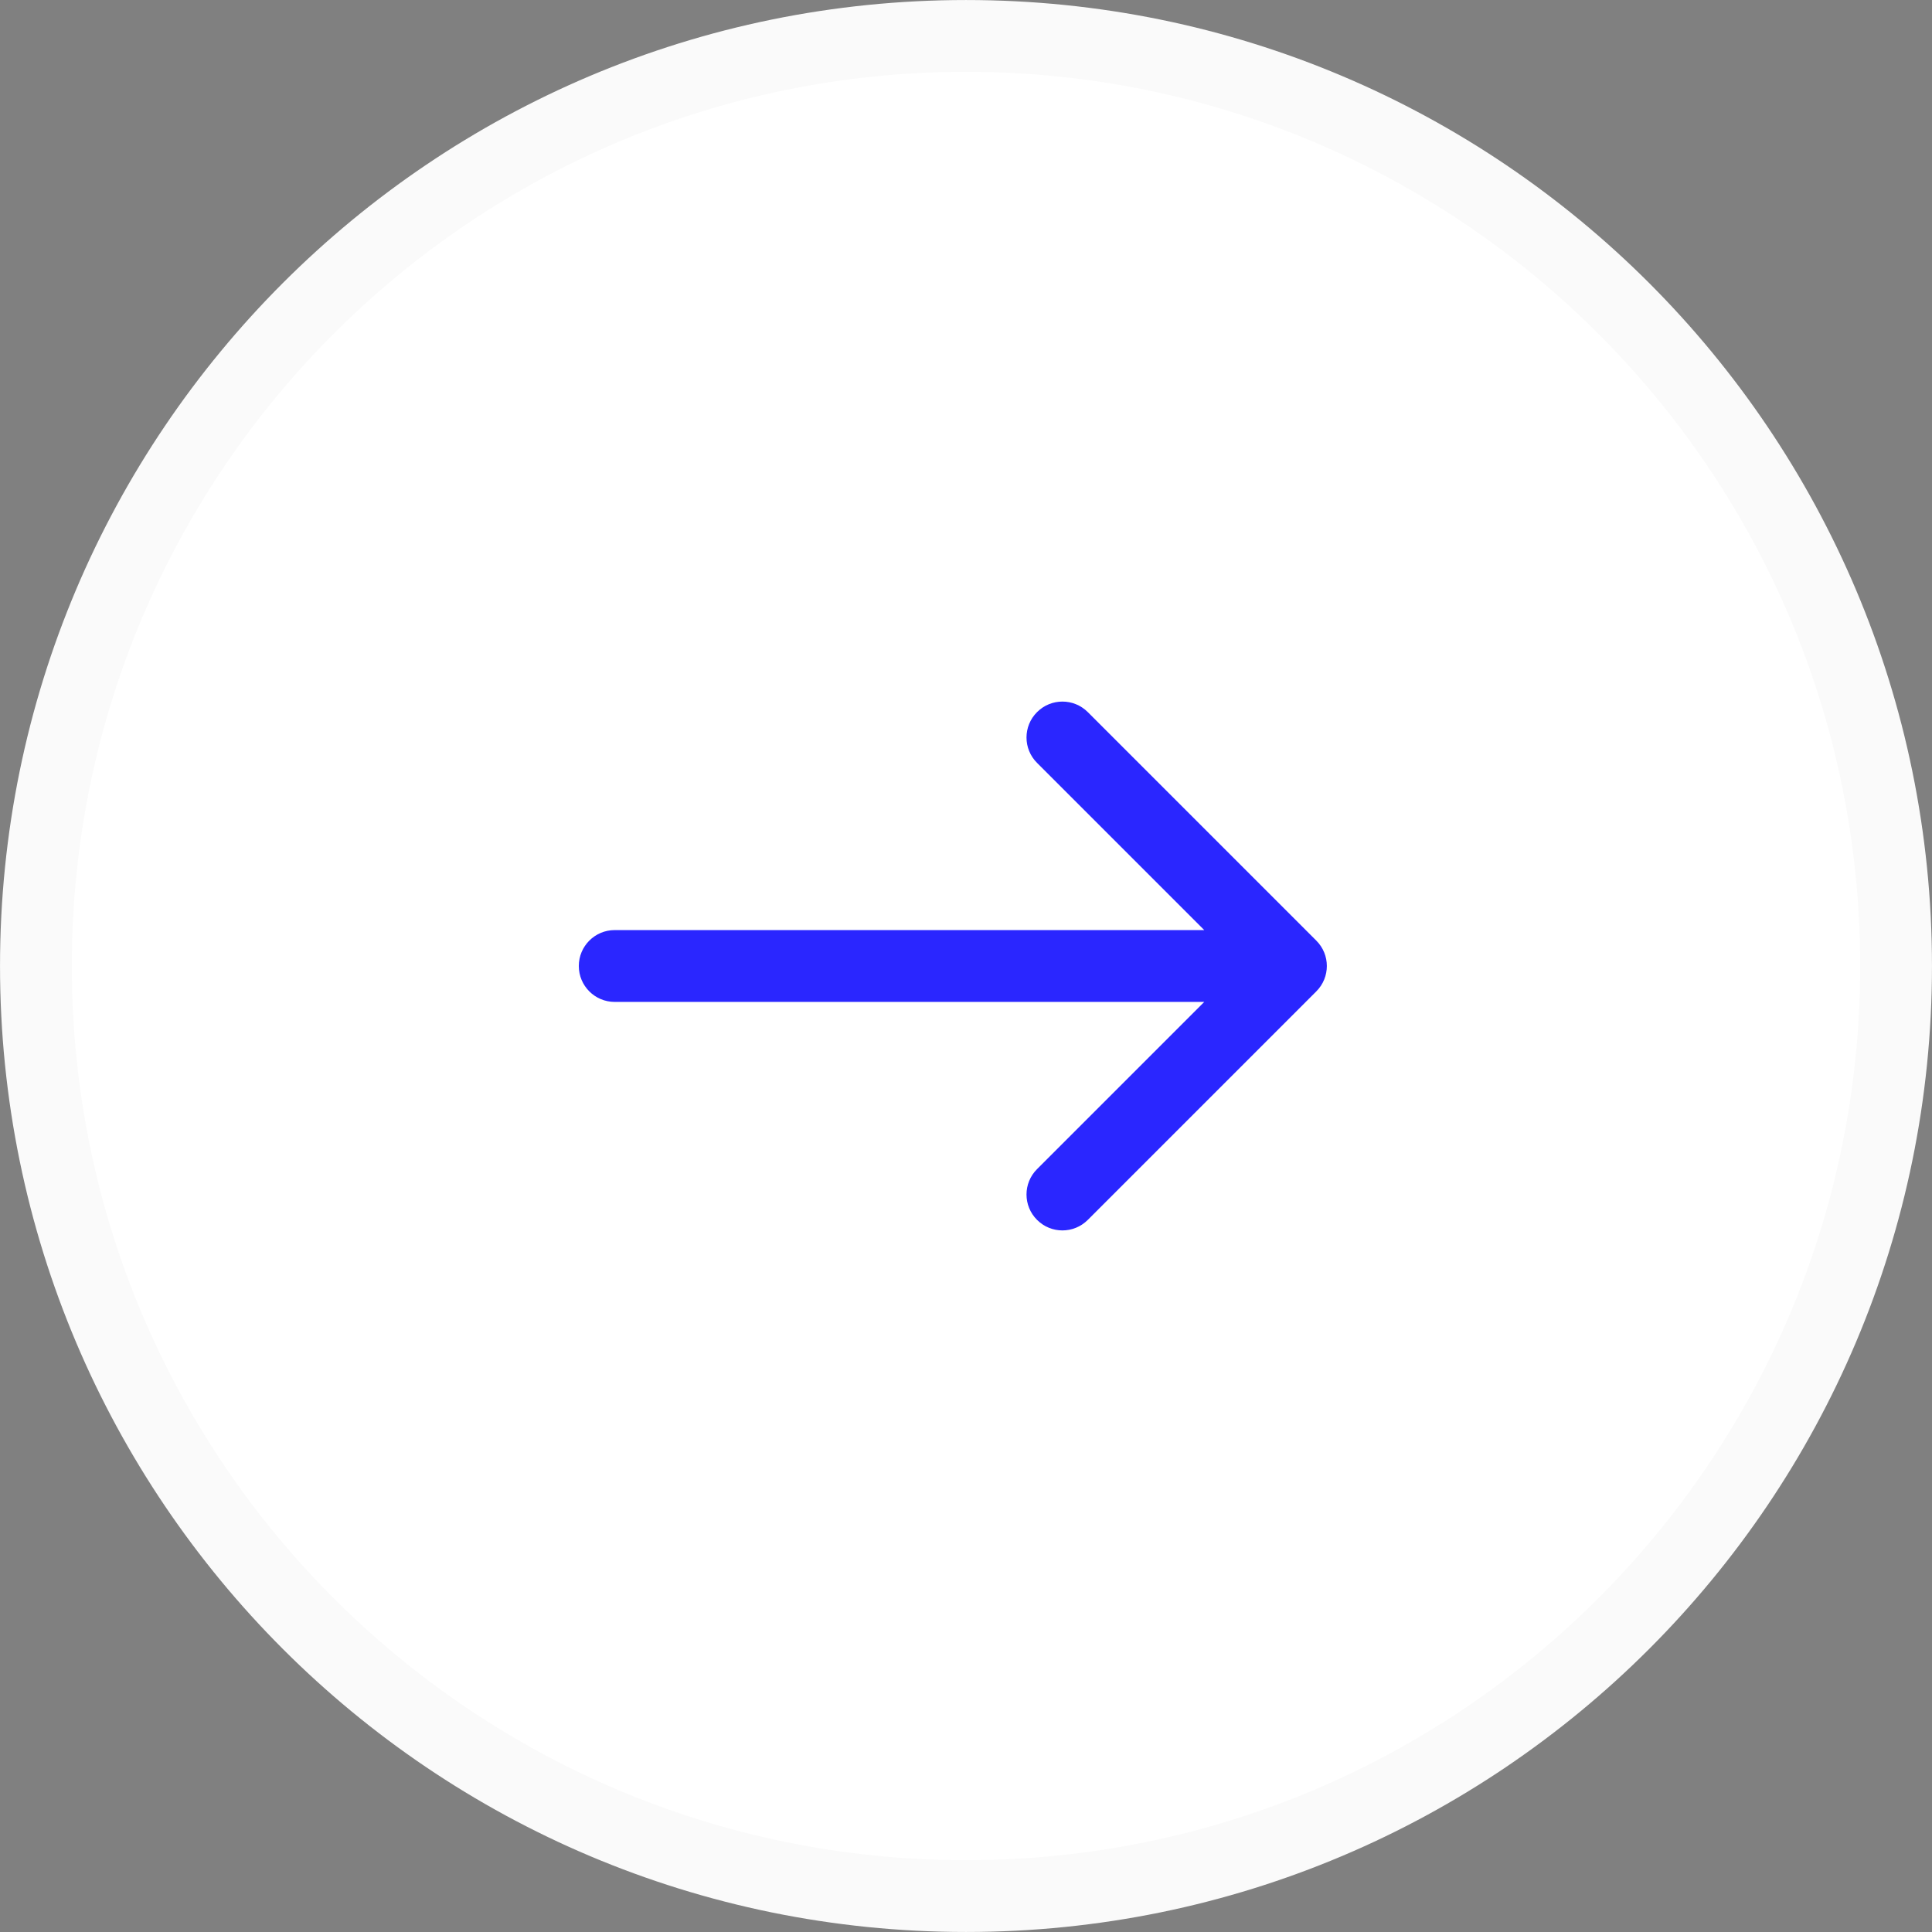<?xml version="1.0" encoding="UTF-8"?> <svg xmlns="http://www.w3.org/2000/svg" width="44" height="44" viewBox="0 0 44 44" fill="none"><rect x="0" y="0" width="44" height="44" fill="#808080" stroke="none"/> <path d="M43.182 22C43.182 33.699 33.699 43.182 22 43.182C10.301 43.182 0.818 33.699 0.818 22C0.818 10.301 10.301 0.818 22 0.818C33.699 0.818 43.182 10.301 43.182 22Z" fill="white" stroke="#FAFAFA" stroke-width="1.635"></path> <path d="M14 21.182C13.548 21.182 13.182 21.548 13.182 22C13.182 22.452 13.548 22.818 14 22.818V21.182ZM29.978 22.578C30.298 22.259 30.298 21.741 29.978 21.422L24.774 16.218C24.455 15.898 23.937 15.898 23.618 16.218C23.298 16.537 23.298 17.055 23.618 17.374L28.244 22L23.618 26.626C23.298 26.945 23.298 27.463 23.618 27.782C23.937 28.102 24.455 28.102 24.774 27.782L29.978 22.578ZM14 22.818H21.7V21.182H14V22.818ZM21.7 22.818H29.4V21.182H21.7V22.818Z" fill="#2A26FF"></path> </svg> 